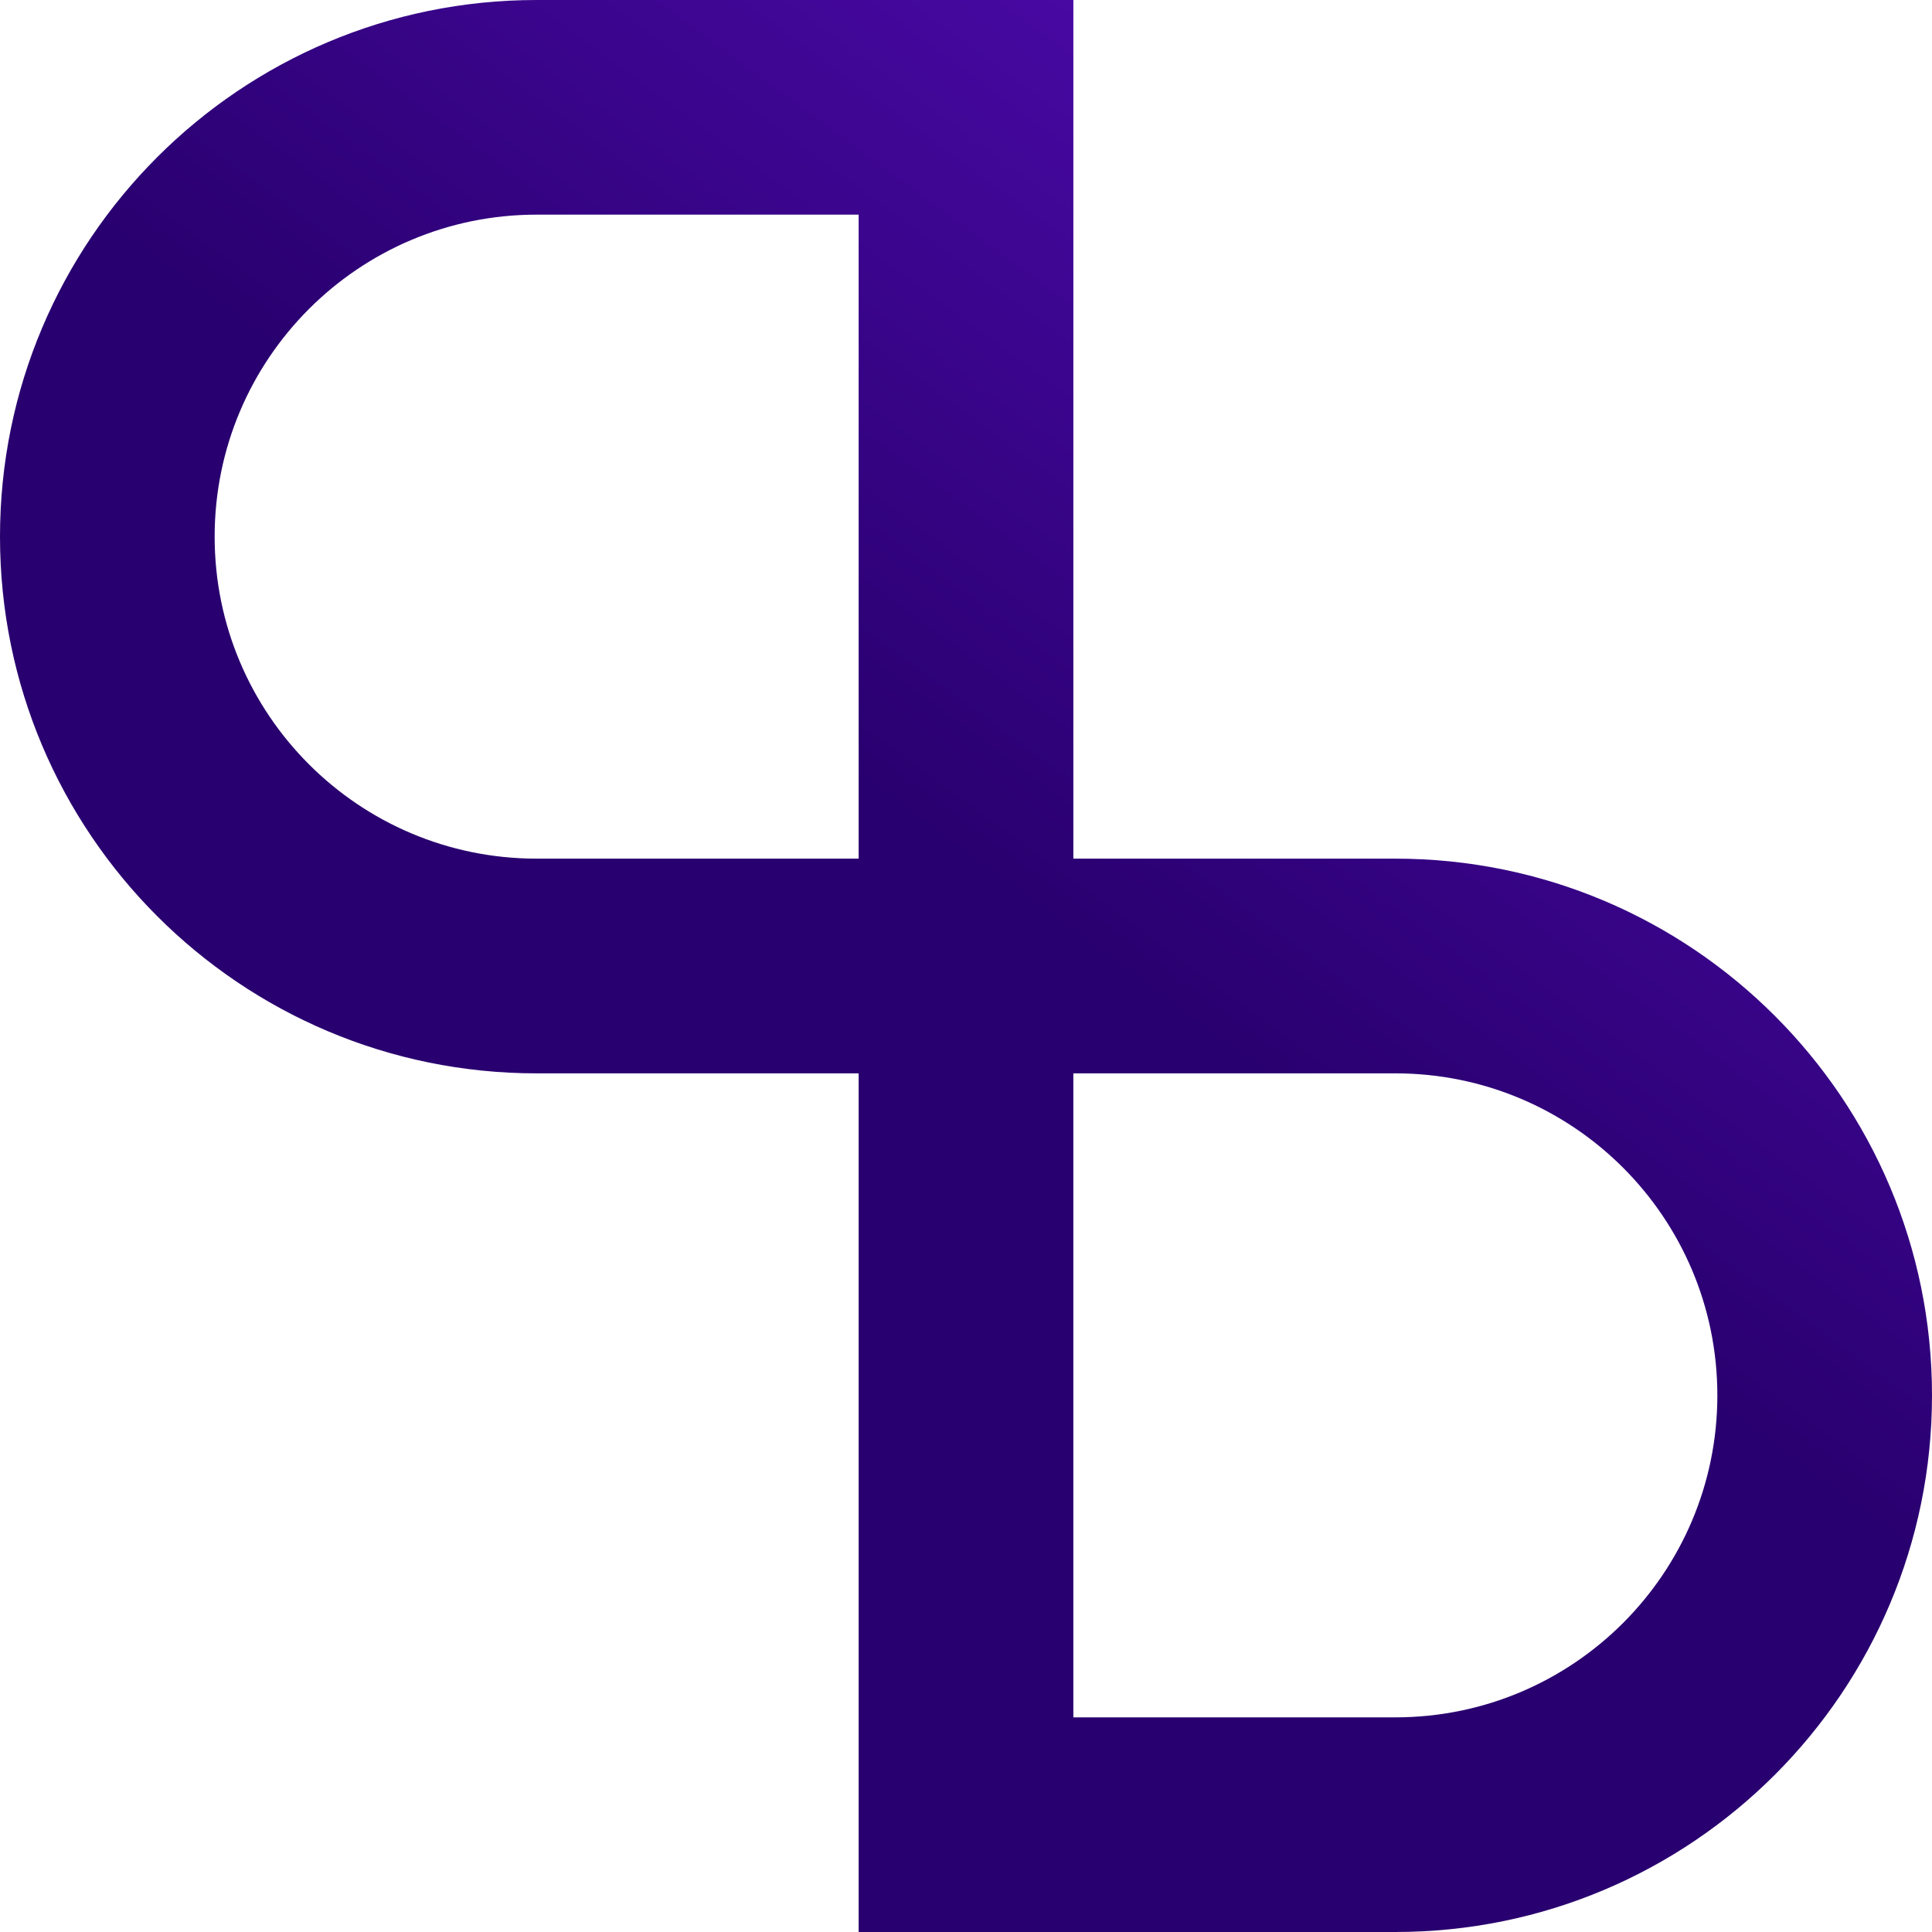 <?xml version="1.0" encoding="UTF-8"?>
<svg xmlns="http://www.w3.org/2000/svg" width="30" height="30" viewBox="0 0 30 30" fill="none">
  <path fill-rule="evenodd" clip-rule="evenodd" d="M13.333 3.333L8.333 3.333C5.572 3.333 3.333 5.572 3.333 8.333C3.333 11.095 5.572 13.333 8.333 13.333H13.333V3.333ZM16.667 13.333V0L8.333 3.17891e-07C3.731 4.76837e-07 -1.58946e-07 3.731 0 8.333C1.58946e-07 12.936 3.731 16.667 8.333 16.667H13.333V30H21.667C26.269 30 30 26.269 30 21.667C30 17.064 26.269 13.333 21.667 13.333H16.667ZM16.667 16.667V26.667H21.667C24.428 26.667 26.667 24.428 26.667 21.667C26.667 18.905 24.428 16.667 21.667 16.667H16.667Z" fill="url(#paint0_linear_1001_3416)"></path>
  <defs>
    <linearGradient id="paint0_linear_1001_3416" x1="23.083" y1="2.445" x2="15" y2="13.452" gradientUnits="userSpaceOnUse">
      <stop stop-color="#4C0AAA"></stop>
      <stop offset="1" stop-color="#29006F"></stop>
    </linearGradient>
  </defs>
</svg>
